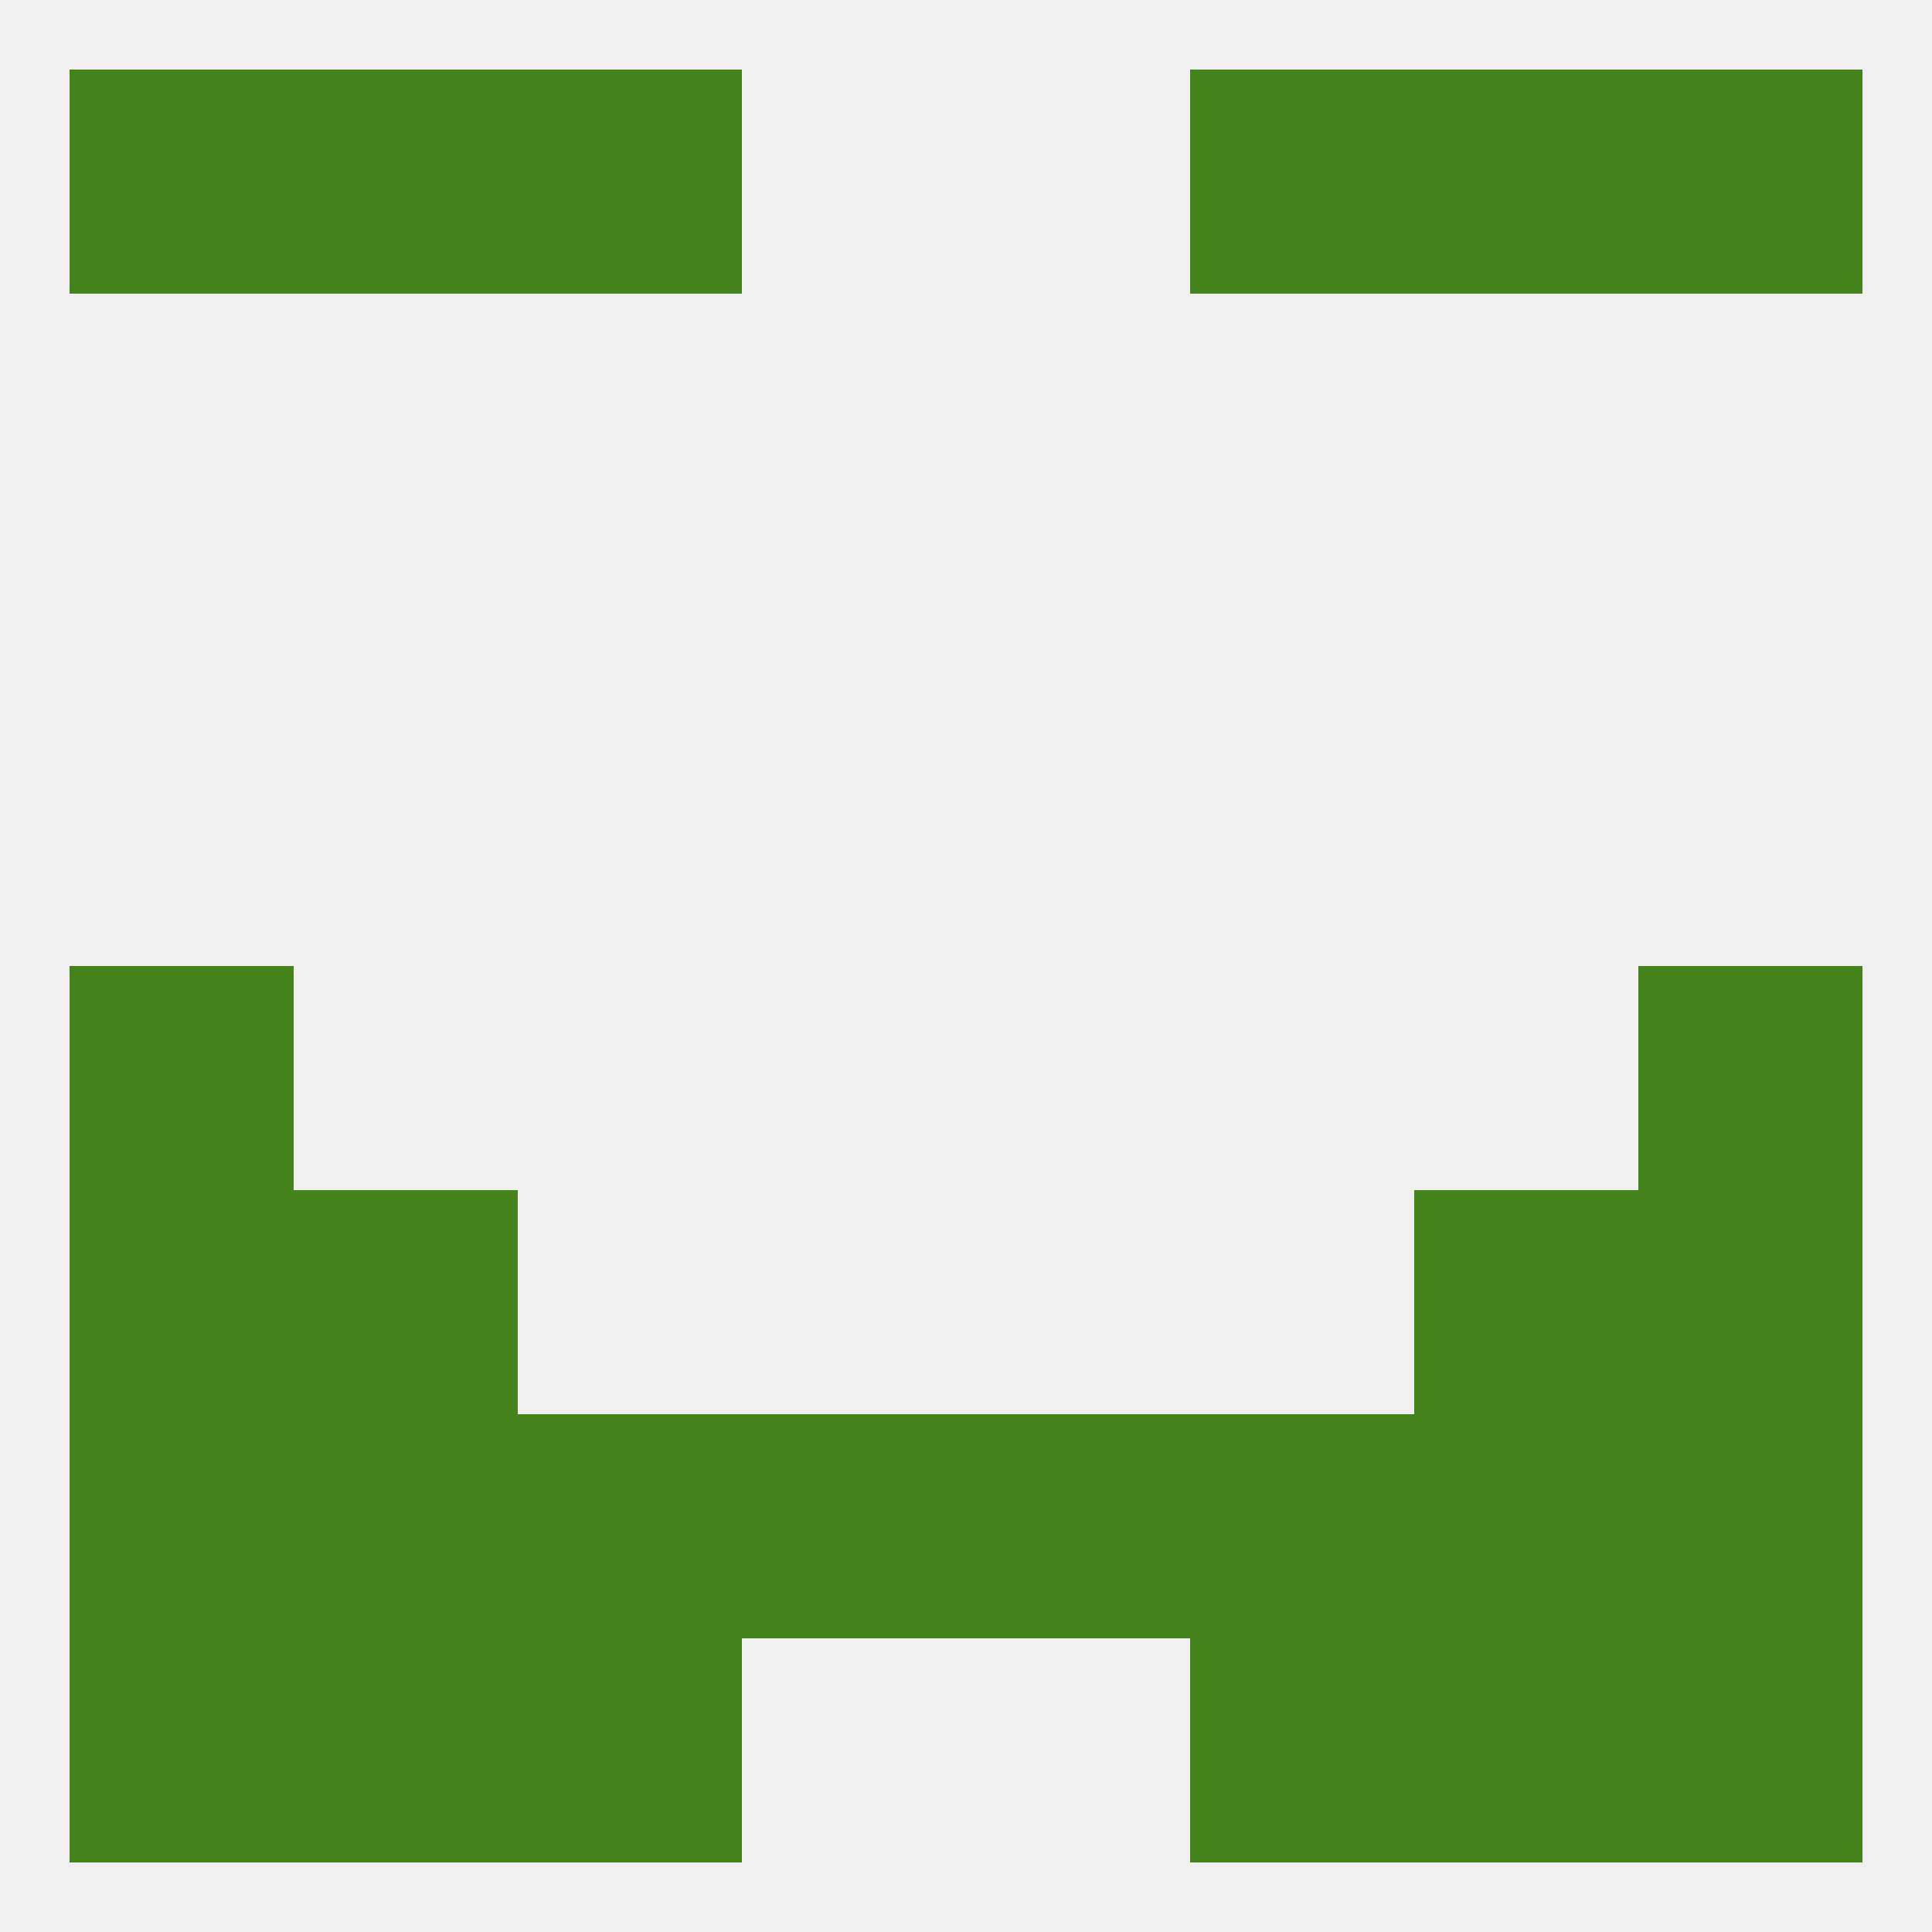 
<!--   <?xml version="1.0"?> -->
<svg version="1.1" baseprofile="full" xmlns="http://www.w3.org/2000/svg" xmlns:xlink="http://www.w3.org/1999/xlink" xmlns:ev="http://www.w3.org/2001/xml-events" width="250" height="250" viewBox="0 0 250 250" >
	<rect width="100%" height="100%" fill="rgba(240,240,240,255)"/>

	<rect x="9" y="183" width="29" height="29" fill="rgba(68,130,27,255)"/>
	<rect x="212" y="183" width="29" height="29" fill="rgba(68,130,27,255)"/>
	<rect x="67" y="183" width="29" height="29" fill="rgba(68,130,27,255)"/>
	<rect x="183" y="183" width="29" height="29" fill="rgba(68,130,27,255)"/>
	<rect x="96" y="183" width="29" height="29" fill="rgba(68,130,27,255)"/>
	<rect x="125" y="183" width="29" height="29" fill="rgba(68,130,27,255)"/>
	<rect x="154" y="183" width="29" height="29" fill="rgba(68,130,27,255)"/>
	<rect x="38" y="183" width="29" height="29" fill="rgba(68,130,27,255)"/>
	<rect x="67" y="212" width="29" height="29" fill="rgba(68,130,27,255)"/>
	<rect x="154" y="212" width="29" height="29" fill="rgba(68,130,27,255)"/>
	<rect x="9" y="212" width="29" height="29" fill="rgba(68,130,27,255)"/>
	<rect x="212" y="212" width="29" height="29" fill="rgba(68,130,27,255)"/>
	<rect x="38" y="212" width="29" height="29" fill="rgba(68,130,27,255)"/>
	<rect x="183" y="212" width="29" height="29" fill="rgba(68,130,27,255)"/>
	<rect x="154" y="9" width="29" height="29" fill="rgba(68,130,27,255)"/>
	<rect x="38" y="9" width="29" height="29" fill="rgba(68,130,27,255)"/>
	<rect x="183" y="9" width="29" height="29" fill="rgba(68,130,27,255)"/>
	<rect x="9" y="9" width="29" height="29" fill="rgba(68,130,27,255)"/>
	<rect x="212" y="9" width="29" height="29" fill="rgba(68,130,27,255)"/>
	<rect x="67" y="9" width="29" height="29" fill="rgba(68,130,27,255)"/>
	<rect x="9" y="125" width="29" height="29" fill="rgba(68,130,27,255)"/>
	<rect x="212" y="125" width="29" height="29" fill="rgba(68,130,27,255)"/>
	<rect x="38" y="154" width="29" height="29" fill="rgba(68,130,27,255)"/>
	<rect x="183" y="154" width="29" height="29" fill="rgba(68,130,27,255)"/>
	<rect x="9" y="154" width="29" height="29" fill="rgba(68,130,27,255)"/>
	<rect x="212" y="154" width="29" height="29" fill="rgba(68,130,27,255)"/>
</svg>